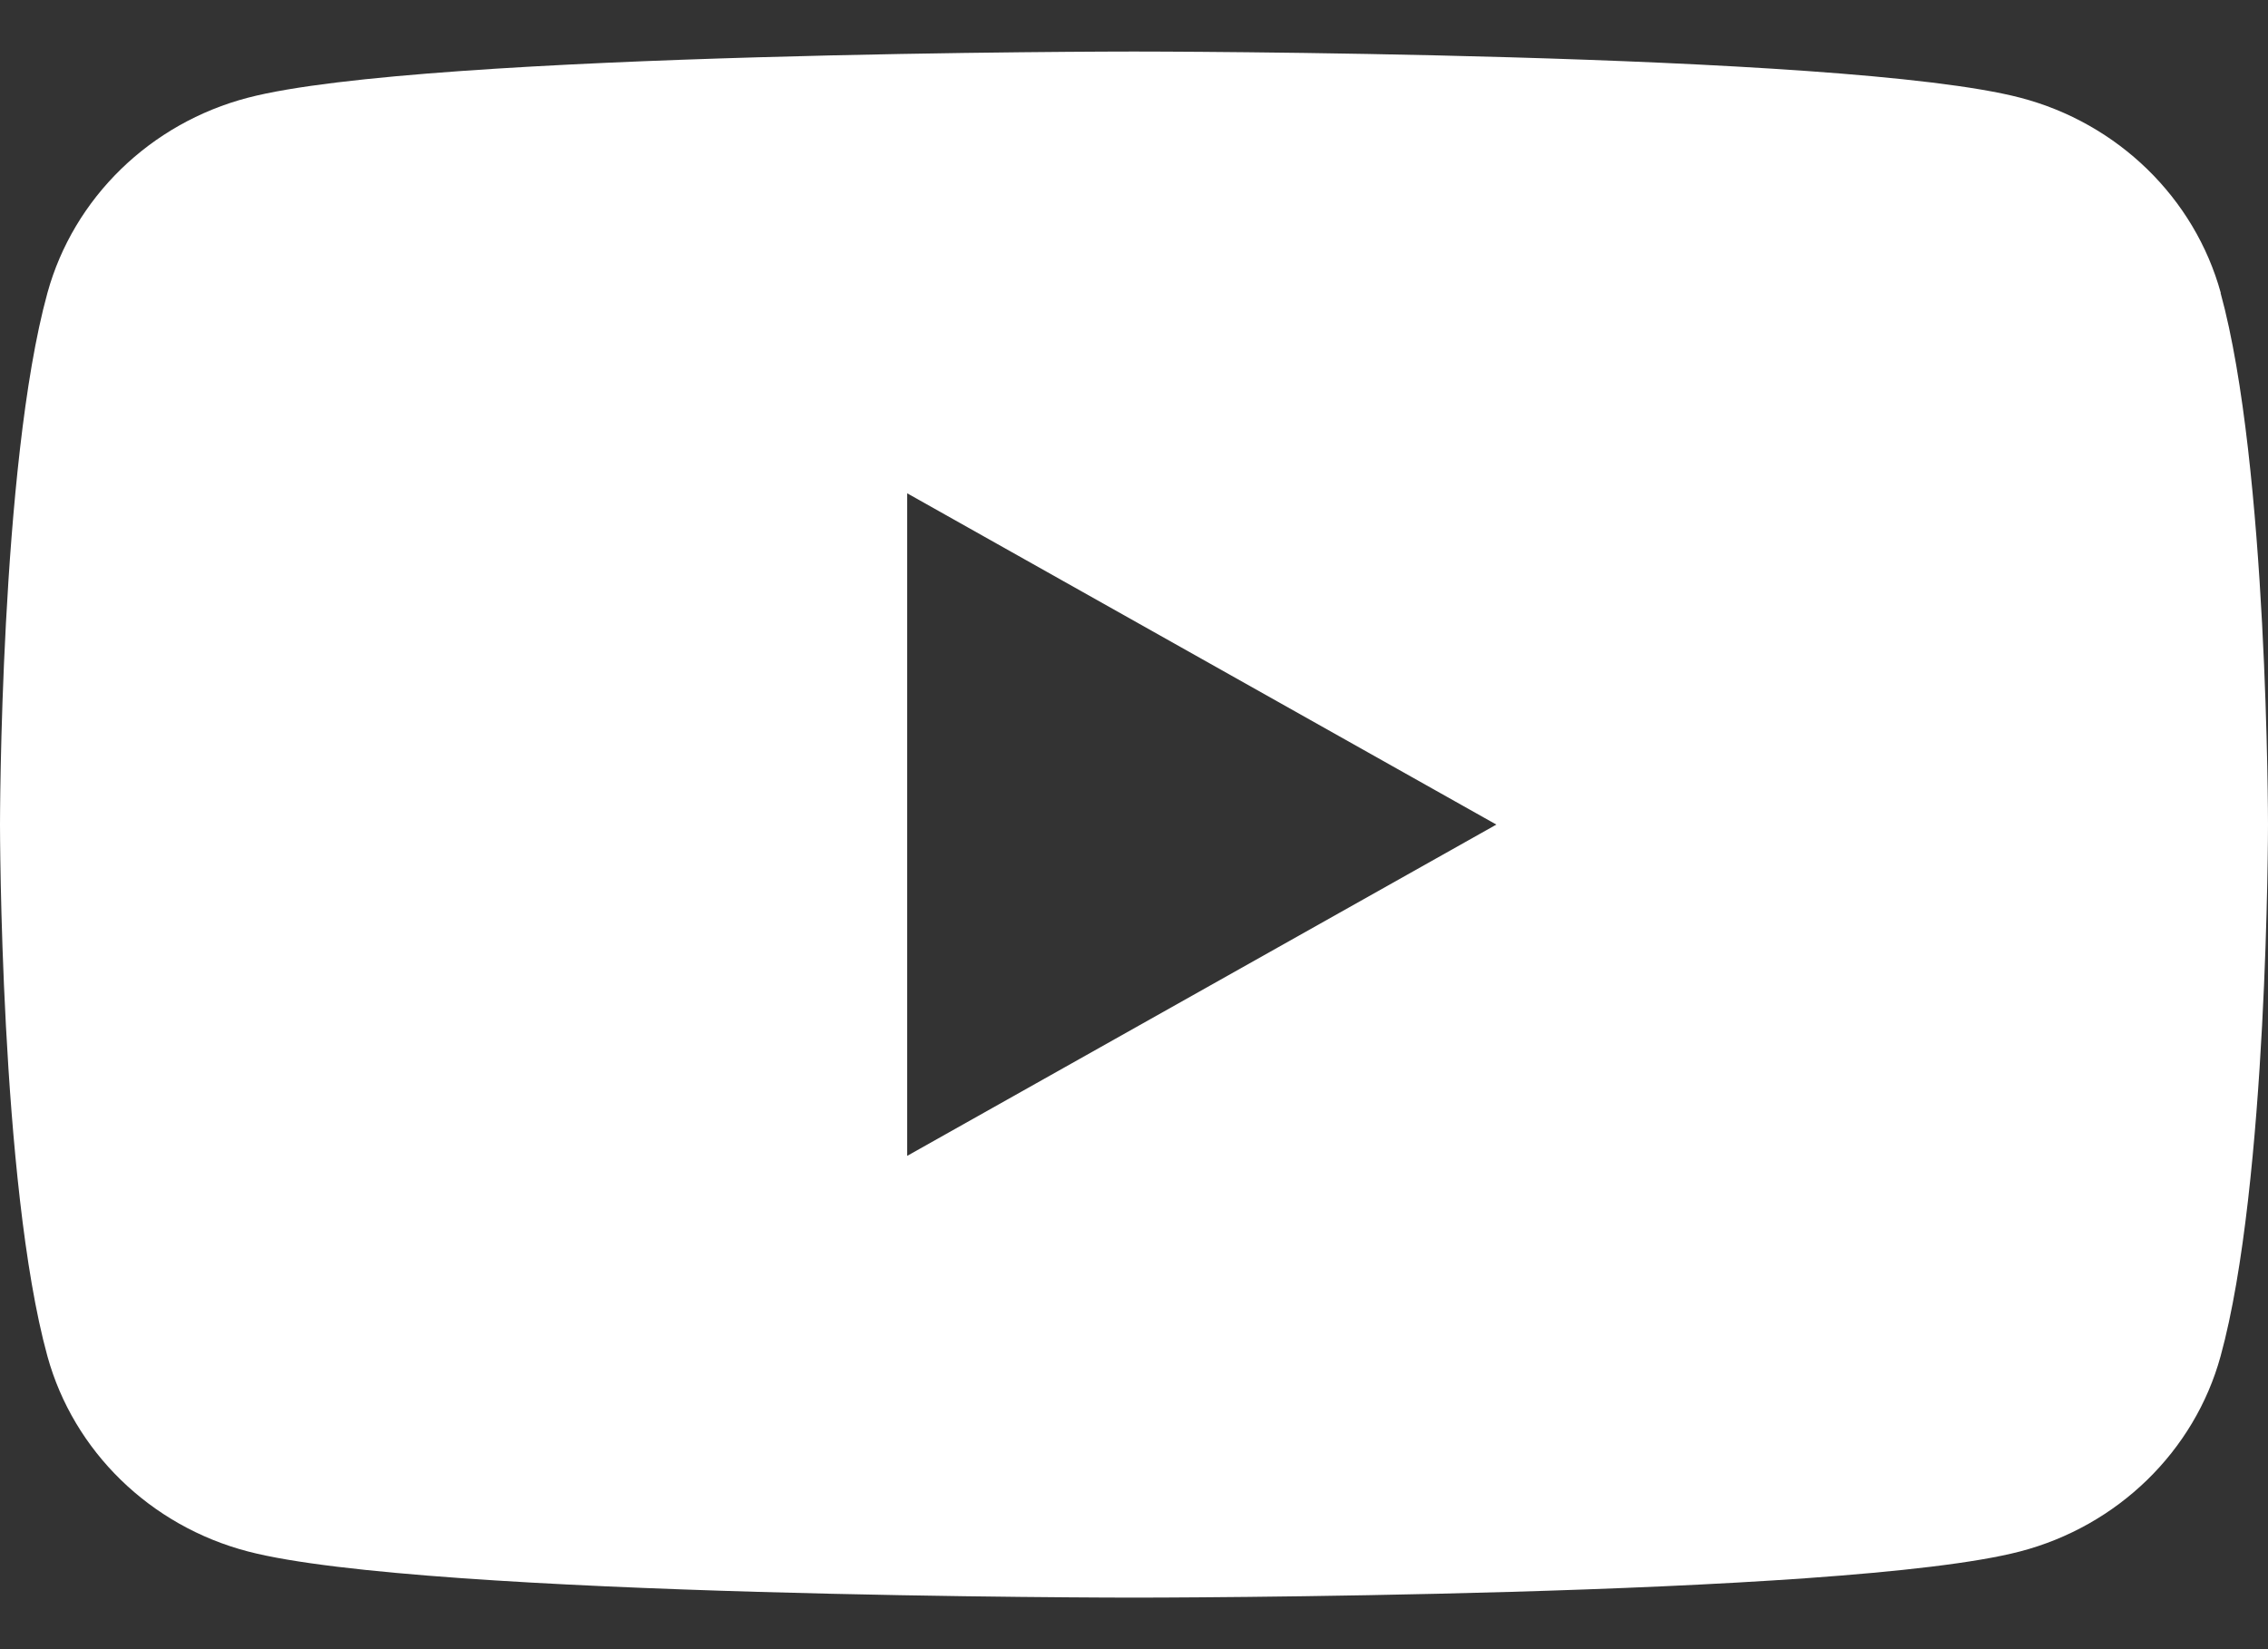 <svg width="22" height="16" viewBox="0 0 22 16" fill="none" xmlns="http://www.w3.org/2000/svg">
<rect x="0" y="0" width="22" height="16" fill="#333333" stroke="none"/>
<g id="Layer_1">
<path id="Vector" d="M21.542 2.842C21.288 1.92 20.544 1.195 19.597 0.948C17.88 0.5 11 0.5 11 0.5C11 0.5 4.12 0.5 2.405 0.948C1.458 1.195 0.714 1.92 0.46 2.842C0 4.513 0 8 0 8C0 8 0 11.487 0.46 13.158C0.714 14.08 1.458 14.805 2.405 15.052C4.12 15.5 11 15.5 11 15.5C11 15.5 17.88 15.5 19.595 15.052C20.542 14.805 21.287 14.08 21.54 13.158C22 11.487 22 8 22 8C22 8 22 4.513 21.54 2.842H21.542ZM8.8 11.214V4.786L14.515 8L8.8 11.214Z" fill="white"/>
</g>
</svg>
